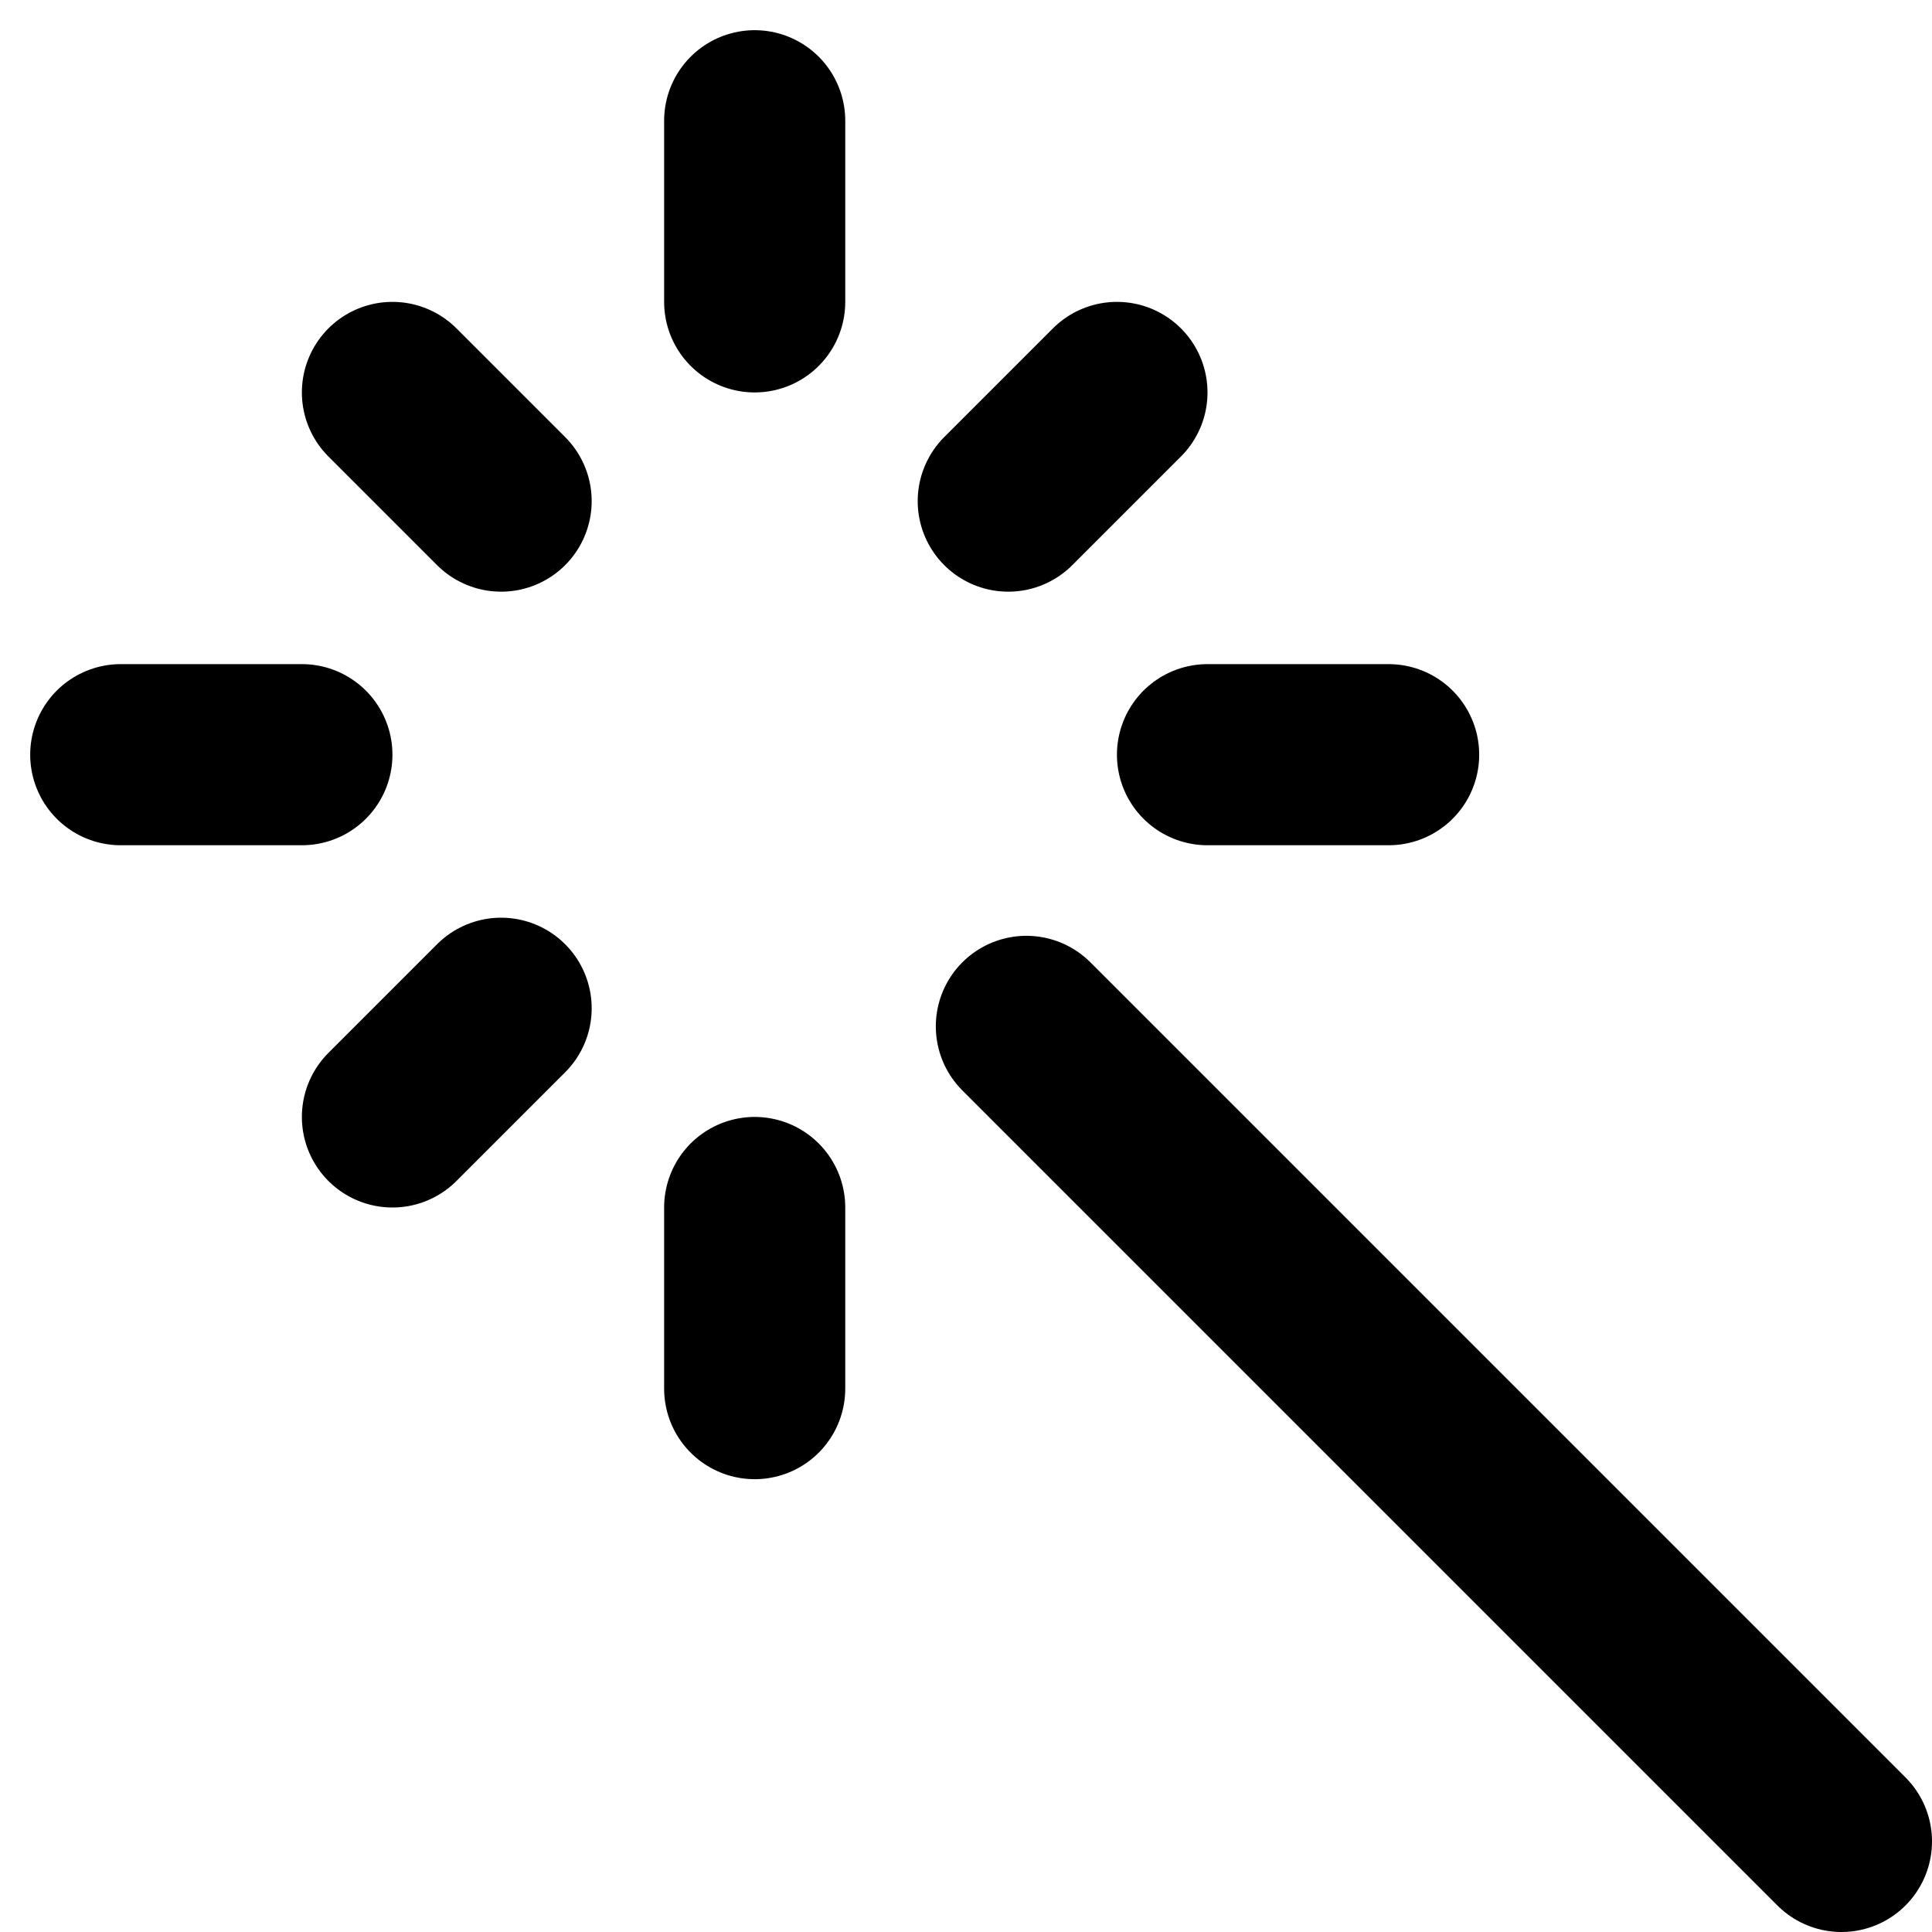 <?xml version="1.0" encoding="UTF-8"?> <svg xmlns="http://www.w3.org/2000/svg" width="32" height="32" viewBox="0 0 32 32" fill="none"><path d="M5 12.5L2 12.5M23 12.5L20 12.5M12.5 23L12.5 20M12.5 5L12.5 2M16.7 8.3L18.5 6.5M8.3 8.3L6.5 6.5M30.5 30.5L17 17M8.3 16.7L6.5 18.5" stroke="black" stroke-width="3" stroke-linecap="round" stroke-linejoin="round"></path></svg> 